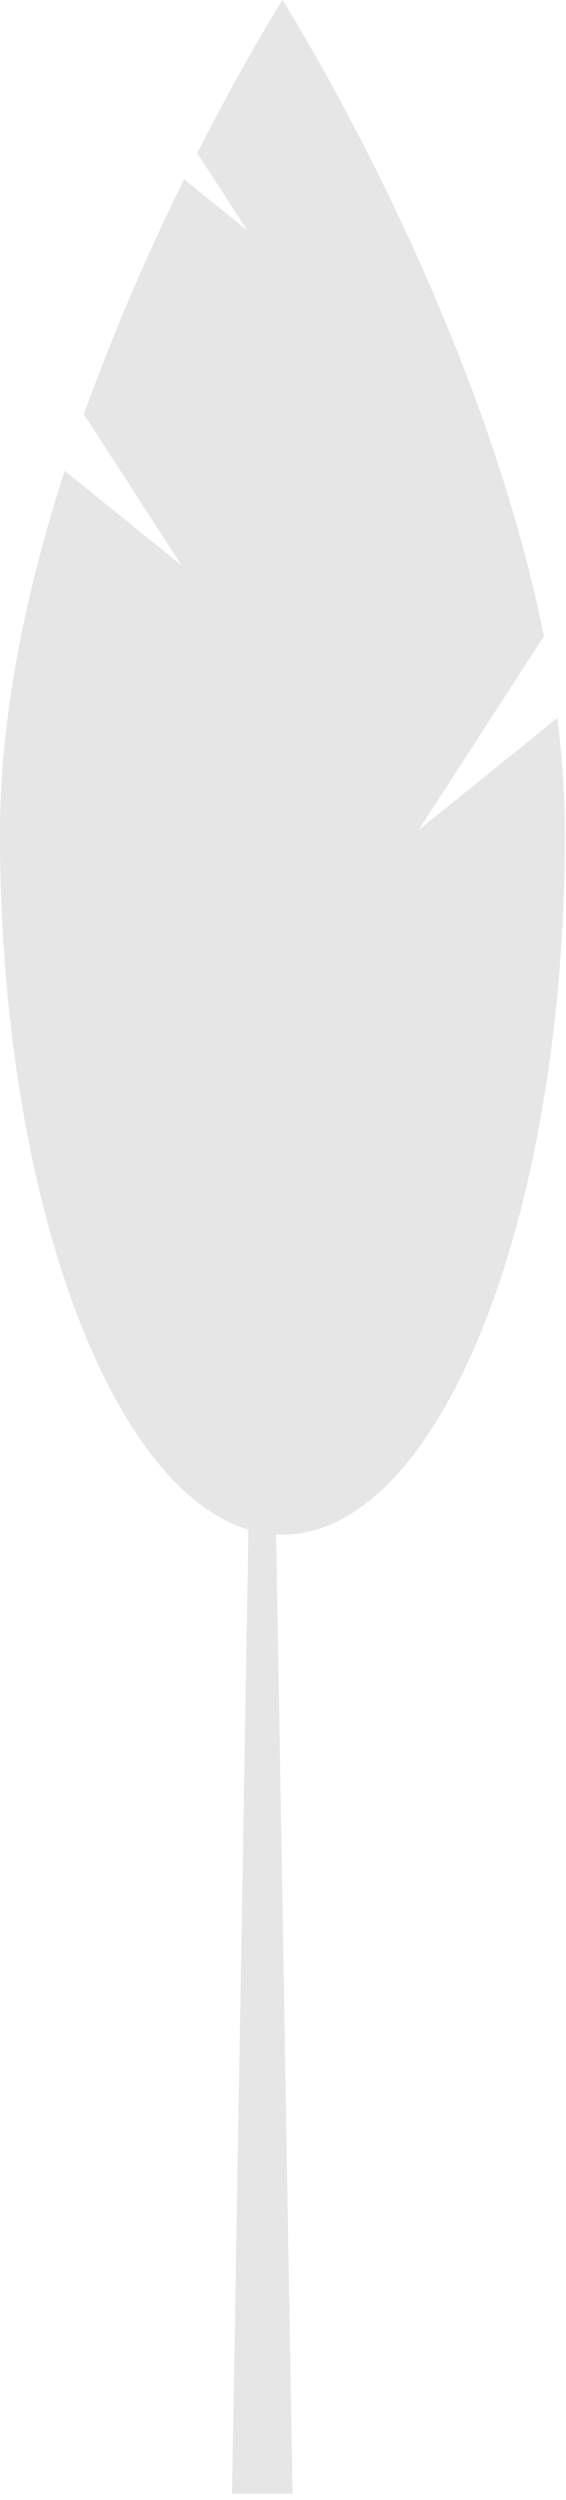 <svg xmlns="http://www.w3.org/2000/svg" width="75" height="331" viewBox="0 0 75 331" fill="none"><path d="M30.743 330.156H38.763L36.09 173.488H33.416L30.743 330.156Z" fill="#E6E6E6"></path><path d="M24.06 74.853L11.114 54.845C14.953 44.239 19.387 33.859 24.396 23.752L32.767 30.514L26.139 20.27C32.456 7.835 37.427 0 37.427 0C37.427 0 63.391 40.916 72.066 84.237L55.452 109.912L73.844 95.057C74.499 100.103 74.836 105.186 74.853 110.275C74.853 161.581 58.097 203.172 37.426 203.172C16.756 203.172 6.10352e-05 161.581 6.10352e-05 110.275C6.10352e-05 94.369 3.598 77.728 8.562 62.336L24.06 74.853Z" fill="#E6E6E6"></path></svg>